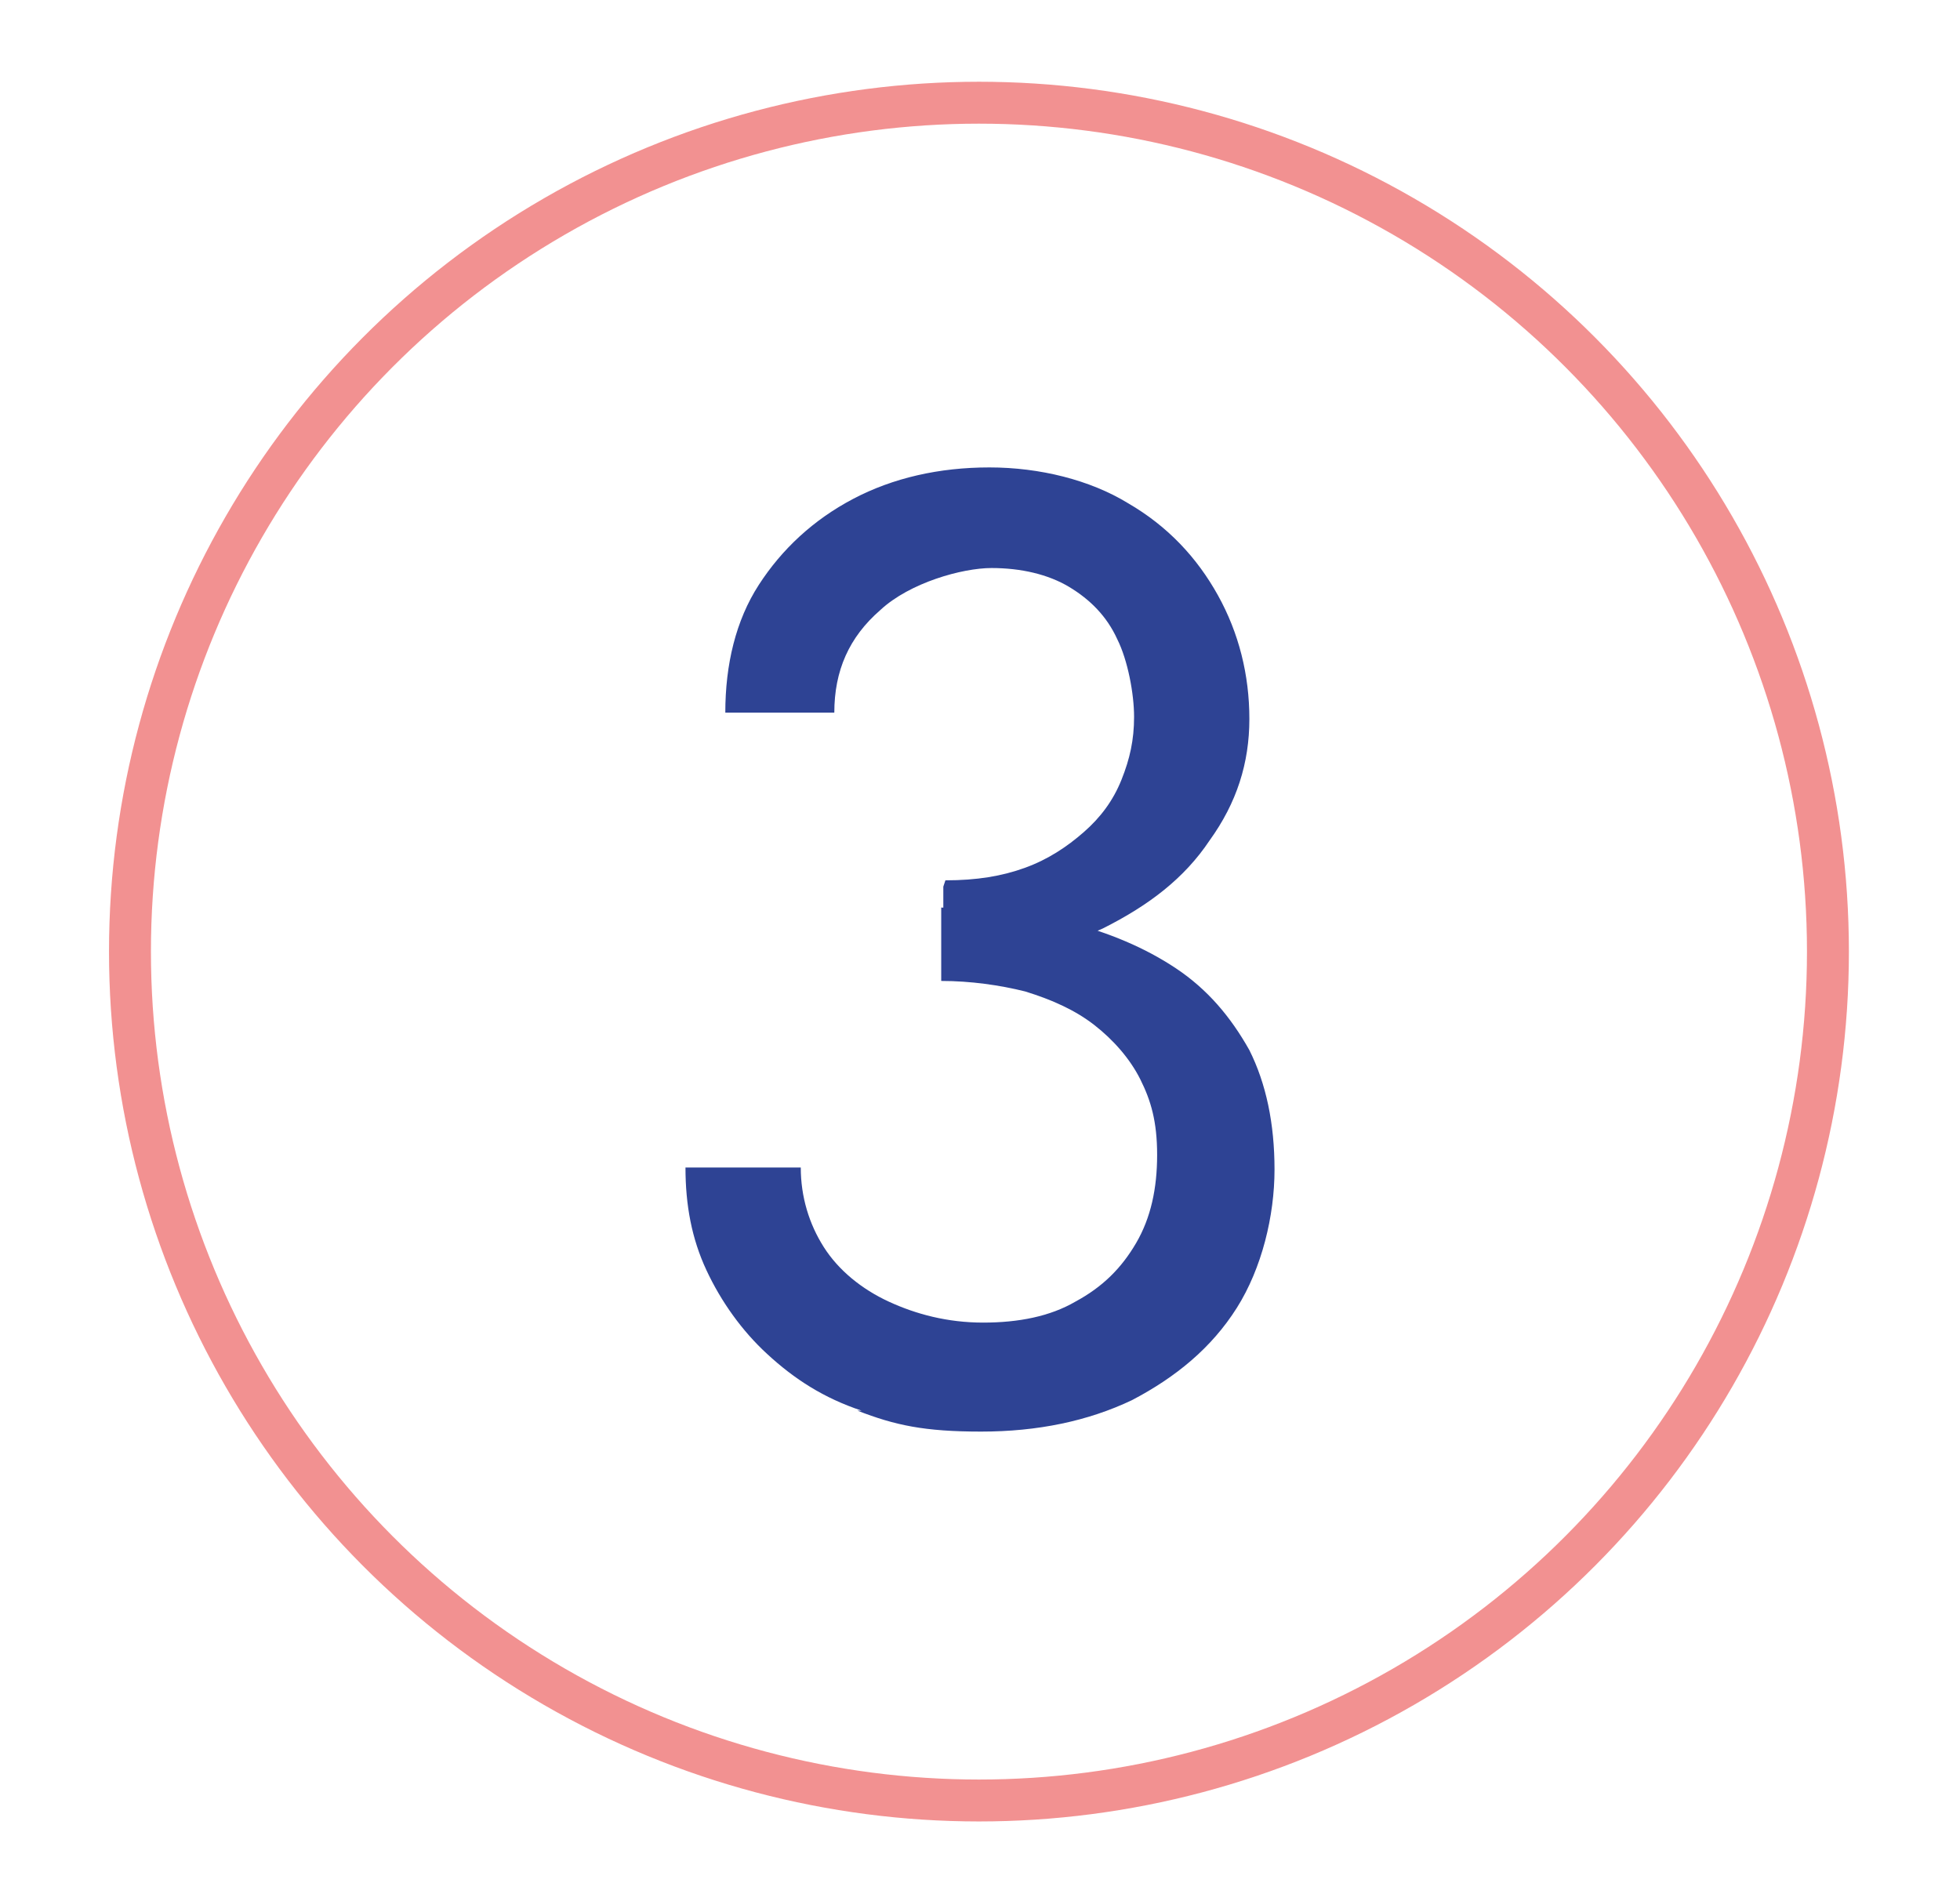 <?xml version="1.0" encoding="UTF-8"?>
<svg id="Ebene_1" xmlns="http://www.w3.org/2000/svg" version="1.1" viewBox="0 0 93.5 90.7">
  <!-- Generator: Adobe Illustrator 29.7.1, SVG Export Plug-In . SVG Version: 2.1.1 Build 8)  -->
  <defs>
    <style>
      .st0 {
        fill: #2e4394;
      }

      .st1 {
        isolation: isolate;
      }

      .st2 {
        fill: none;
        stroke: #f29191;
        stroke-miterlimit: 10;
        stroke-width: 2px;
      }
    </style>
  </defs>
  <g class="st1">
    <g class="st1">
      <path class="st0" d="M41.1,67.3c-1.8-.6-3.2-1.5-4.5-2.7-1.2-1.1-2.2-2.5-2.9-4-.7-1.5-1-3.1-1-4.9h5.5c0,1.4.4,2.7,1.1,3.8.7,1.1,1.8,2,3.1,2.6,1.3.6,2.8,1,4.5,1s3.2-.3,4.4-1c1.3-.7,2.2-1.6,2.9-2.8.7-1.2,1-2.6,1-4.2s-.3-2.6-.8-3.6c-.5-1-1.3-1.9-2.2-2.6s-2-1.2-3.3-1.6c-1.2-.3-2.6-.5-4-.5v-3.5c2.2,0,4.2.2,6.1.7,1.9.5,3.6,1.2,5.1,2.2,1.5,1,2.6,2.3,3.5,3.9.8,1.6,1.2,3.5,1.2,5.7s-.6,4.7-1.8,6.6c-1.2,1.9-2.9,3.3-5,4.4-2.1,1-4.5,1.5-7.2,1.5s-4.1-.3-5.9-1ZM45.1,42c1.5,0,2.7-.2,3.8-.6,1.1-.4,2-1,2.8-1.7.8-.7,1.4-1.5,1.8-2.5s.6-1.9.6-3-.3-2.7-.8-3.7c-.5-1.1-1.3-1.9-2.3-2.5-1-.6-2.3-.9-3.7-.9s-3.9.7-5.3,2c-1.5,1.3-2.2,2.9-2.2,4.9h-5.2c0-2.3.5-4.4,1.6-6.1,1.1-1.7,2.6-3.1,4.5-4.1,1.9-1,4.1-1.5,6.5-1.5s4.8.6,6.6,1.7c1.9,1.1,3.3,2.6,4.3,4.4s1.5,3.8,1.5,5.9-.6,4-1.9,5.8c-1.2,1.8-2.9,3.1-5.1,4.2-2.2,1-4.7,1.5-7.6,1.5v-3.5Z"/>
    </g>
  </g>
  <circle class="st2" cx="46.7" cy="45.4" r="40.5"/>
</svg>